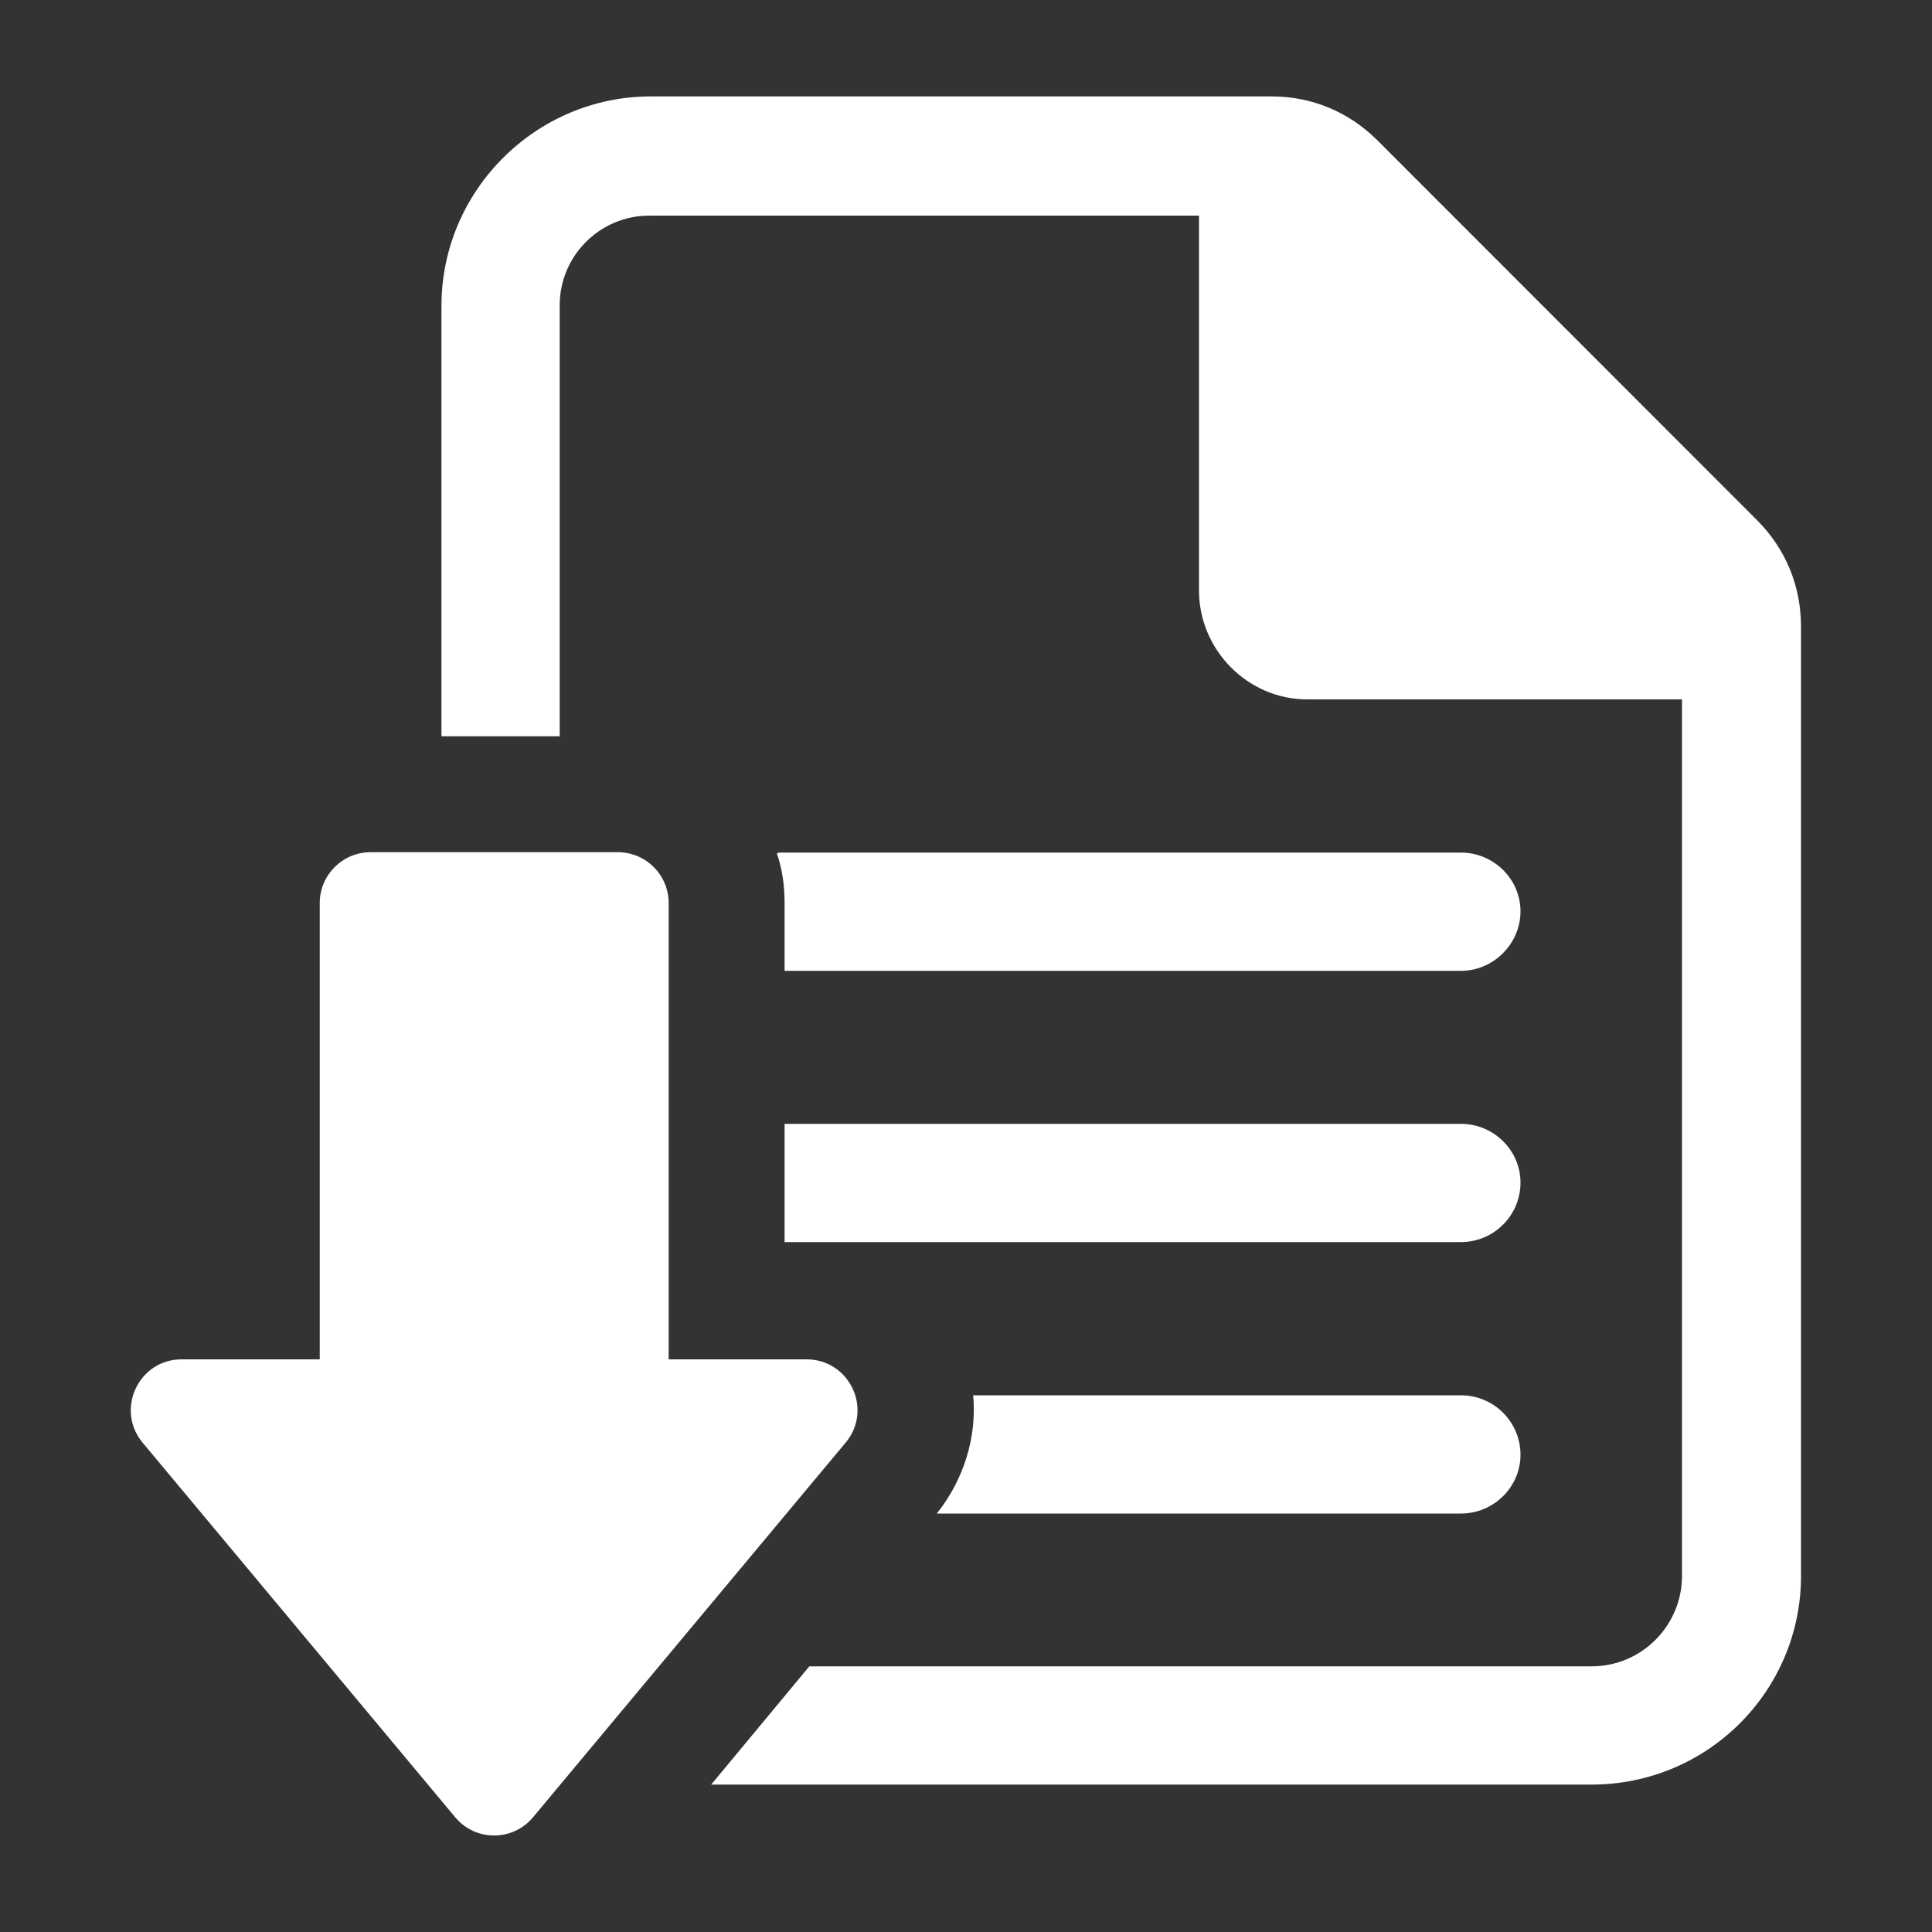 <?xml version="1.0" encoding="UTF-8"?>
<svg id="Layer_1" data-name="Layer 1" xmlns="http://www.w3.org/2000/svg" version="1.1" viewBox="0 0 100 100">
  <rect x="0" y="0" width="100" height="100" fill="#333333" stroke="none"/>
  <defs>
    <style>
      .cls-1 {
        fill: #fff;
        stroke-width: 0px;
      }
    </style>
  </defs>
  <g>
    <path class="cls-1" d="M90.94,26.92l-19.64-19.65c-1.48-1.48-3.4-2.28-5.48-2.28h-32.13c-5.96,0-10.84,4.88-10.84,10.84v22.28h6.12V15.8c0-2.56,2.08-4.64,4.64-4.64h28.45v19.4c0,3.08,2.52,5.64,5.6,5.64h19.4v45.37c0,2.56-2.08,4.68-4.68,4.68h-40.49l-5.08,6.12h45.57c6,0,10.84-4.84,10.84-10.8v-49.13c0-2.12-.8-4.04-2.28-5.52Z"/>
    <path class="cls-1" d="M78.7,75.3c0,1.68-1.4,3.04-3.08,3.04h-27.13c1.4-1.76,2.08-3.96,1.88-6.12h25.25c1.68,0,3.08,1.36,3.08,3.08Z"/>
    <path class="cls-1" d="M78.7,61.21c0,1.72-1.4,3.08-3.08,3.08h-35.01v-6.12h35.01c1.68,0,3.08,1.36,3.08,3.04Z"/>
    <path class="cls-1" d="M78.7,47.17c0,1.68-1.4,3.08-3.08,3.08h-35.01v-3.52c0-.88-.12-1.76-.4-2.56.08-.04.16-.04.24-.04h35.17c1.68,0,3.08,1.36,3.08,3.04Z"/>
  </g>
  <path class="cls-1" d="M41.76,70.36h-7.15v-23.62c0-1.45-1.18-2.63-2.63-2.63h-12.8c-1.45,0-2.63,1.18-2.63,2.63v23.62h-7.15c-2.23,0-3.44,2.6-2.02,4.31l16.18,19.39c1.05,1.26,2.98,1.26,4.03,0l16.18-19.39c1.43-1.71.21-4.31-2.02-4.31Z"/>
</svg>